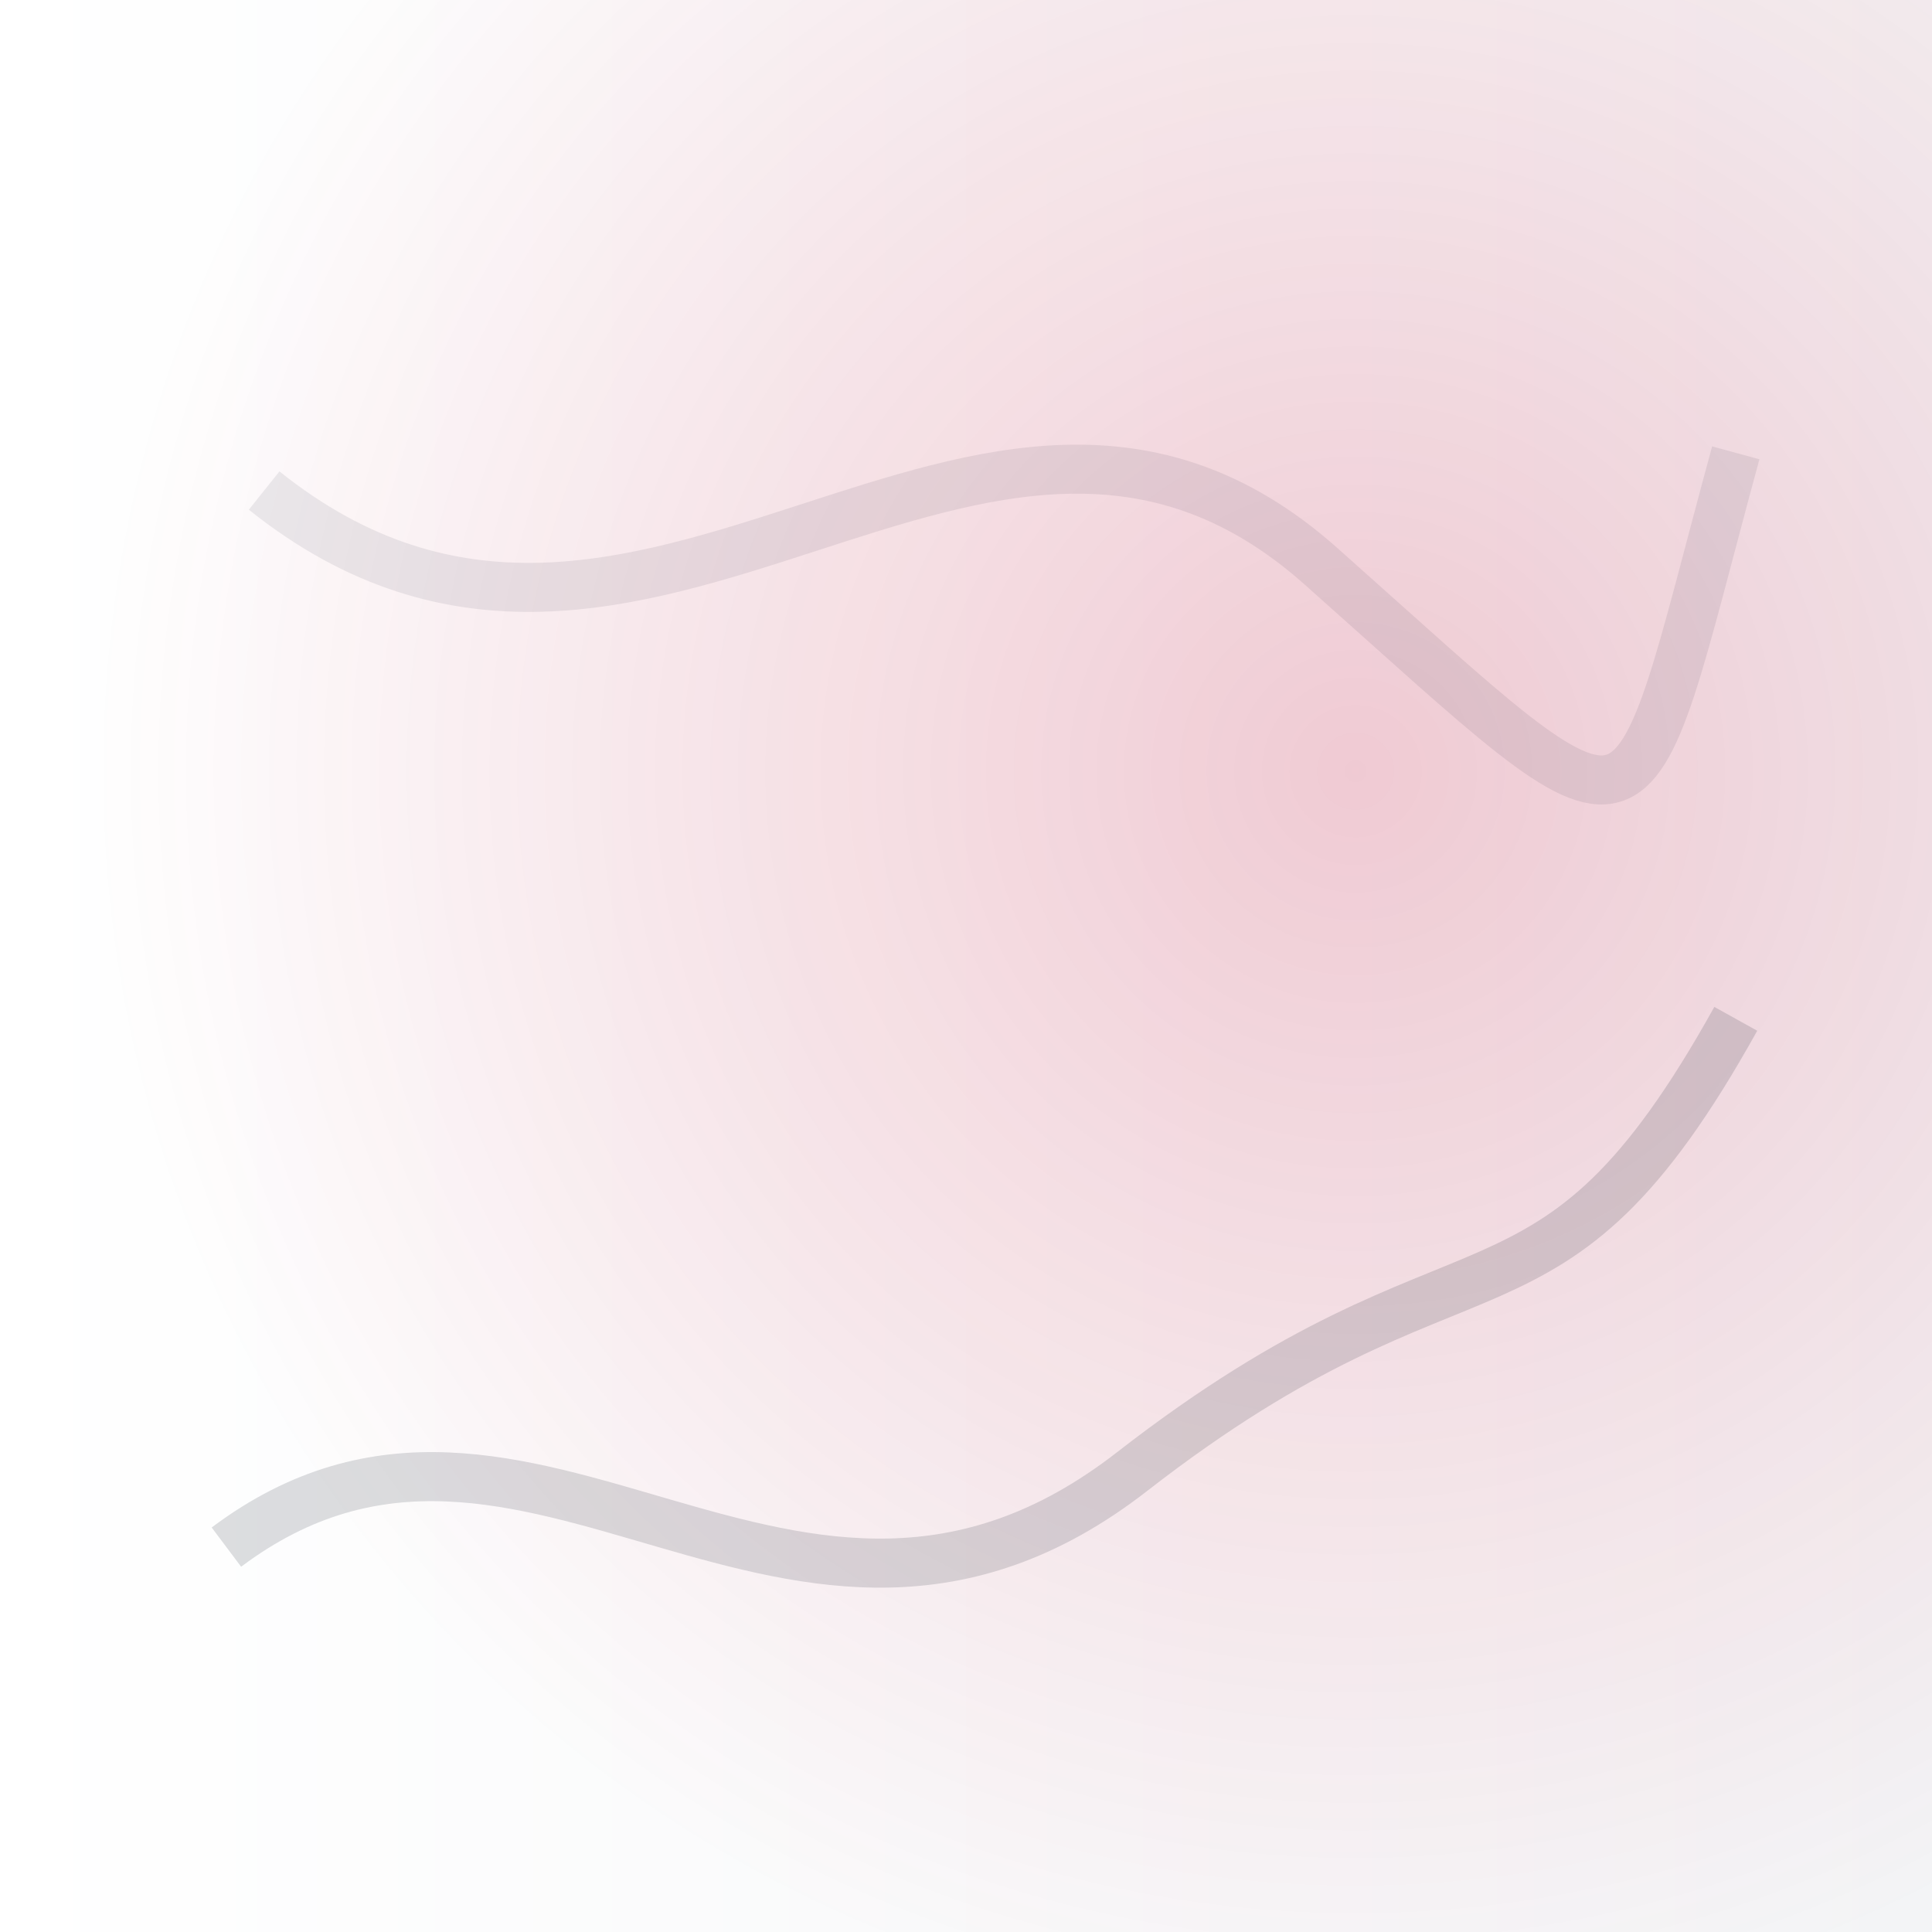 <svg xmlns="http://www.w3.org/2000/svg" width="1024" height="1024" viewBox="0 0 1024 1024">
  <defs>
    <linearGradient id="bg" x1="0" y1="0" x2="1" y2="0">
      <stop offset="0" stop-color="#ffffff"/>
      <stop offset="1" stop-color="#f3f4f6"/>
    </linearGradient>
    <radialGradient id="spot" cx="70%" cy="40%" r="65%">
      <stop offset="0" stop-color="#d10029" stop-opacity="0.18"/>
      <stop offset="1" stop-color="#d10029" stop-opacity="0"/>
    </radialGradient>
    <filter id="blur" x="-20%" y="-20%" width="140%" height="140%">
      <feGaussianBlur stdDeviation="10"/>
    </filter>
  </defs>
  <rect width="1024" height="1024" fill="url(#bg)"/>
  <rect width="1024" height="1024" fill="url(#spot)"/>
  <g opacity="0.65" filter="url(#blur)">
    <path d="M120 820 C 280 700, 420 920, 600 780 S 820 720, 920 540" fill="none" stroke="#111827" stroke-opacity="0.22" stroke-width="26"/>
    <path d="M140 260 C 340 420, 520 140, 700 300 S 860 460, 920 240" fill="none" stroke="#111827" stroke-opacity="0.12" stroke-width="26"/>
  </g>
</svg>


